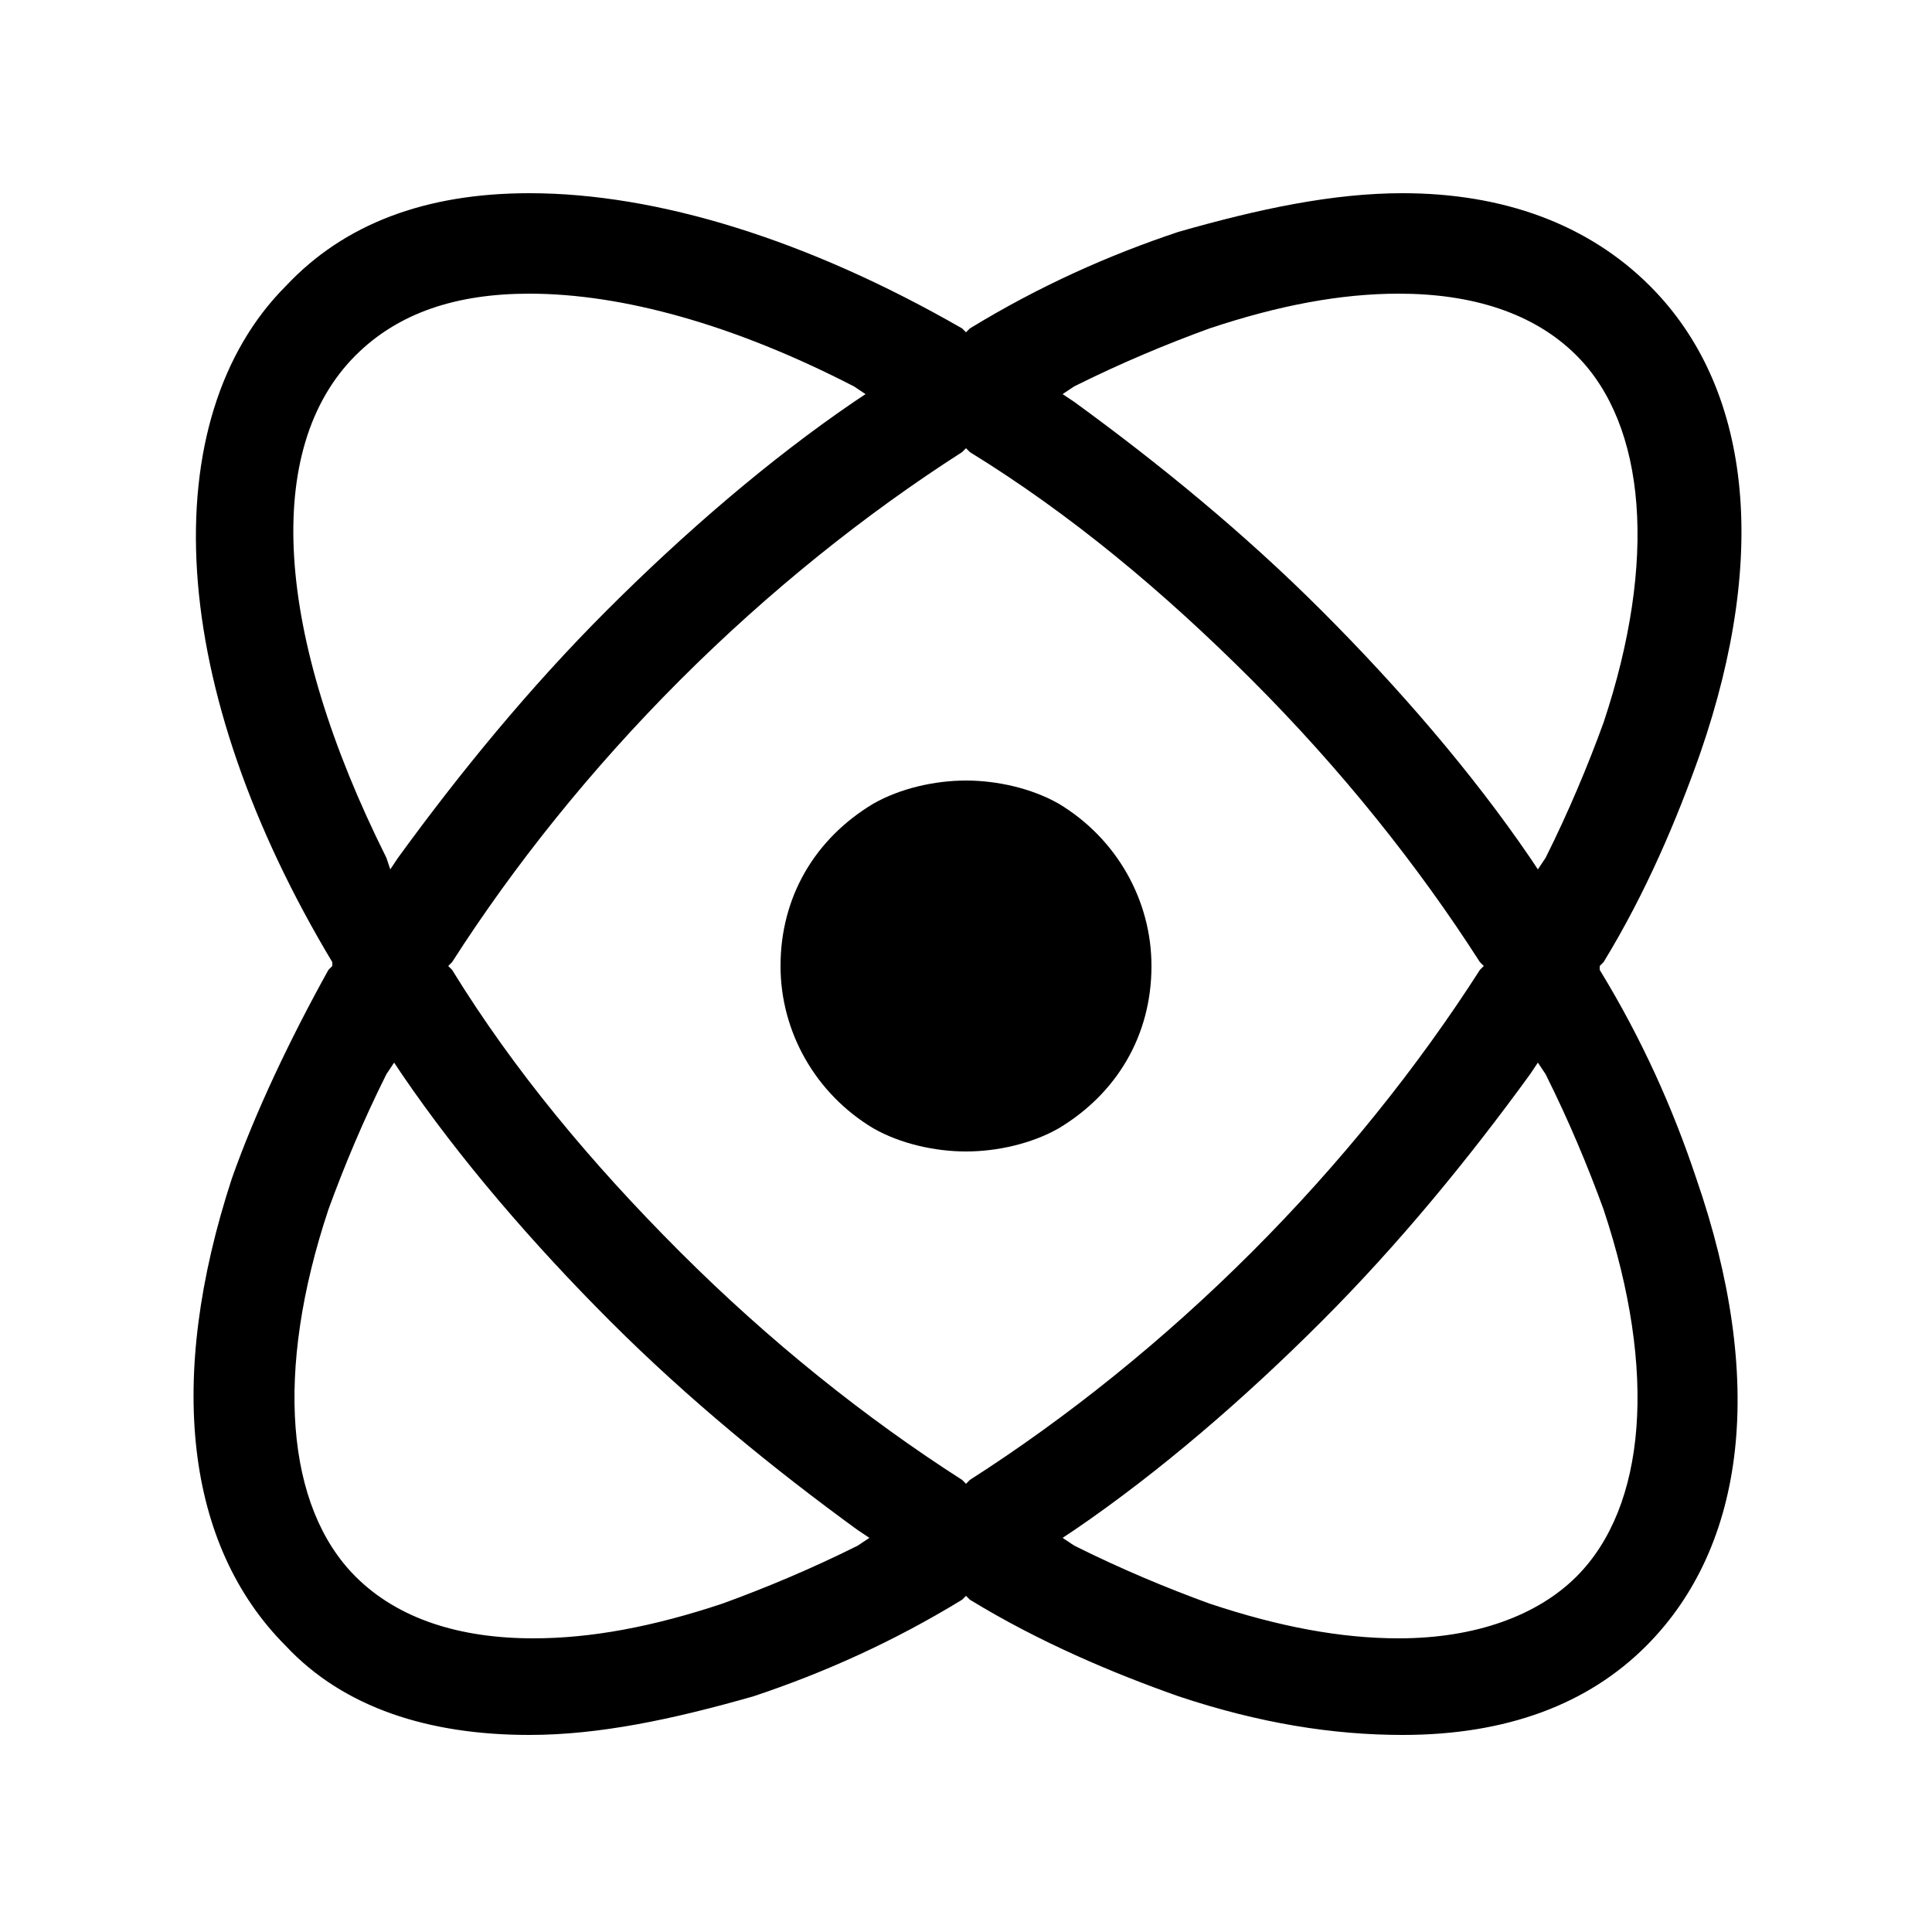 <?xml version="1.0" encoding="utf-8"?>
<!-- Generator: Adobe Illustrator 22.1.0, SVG Export Plug-In . SVG Version: 6.00 Build 0)  -->
<svg version="1.1" xmlns="http://www.w3.org/2000/svg" xmlns:xlink="http://www.w3.org/1999/xlink" x="0px" y="0px"
	 viewBox="0 0 50 50" style="enable-background:new 0 0 50 50;" xml:space="preserve">
<g>
	<path  d="M43.9,30.5c-0.6-1.8-1.4-3.6-2.5-5.4L41.4,25l0.1-0.1c1.1-1.8,1.9-3.7,2.5-5.4c1.8-5.2,1.3-9.5-1.3-12.1
		C41.1,5.8,38.9,5,36.3,5c-1.8,0-3.7,0.4-5.8,1c-1.8,0.6-3.6,1.4-5.4,2.5L25,8.6l-0.1-0.1C20.9,6.2,17,5,13.7,5
		C11,5,8.9,5.8,7.4,7.4c-1.7,1.7-2.5,4.3-2.3,7.4c0.2,3.1,1.4,6.6,3.5,10.1L8.6,25l-0.1,0.1c-1,1.8-1.9,3.7-2.5,5.4
		C4.3,35.7,4.8,40,7.4,42.6c1.5,1.6,3.7,2.3,6.3,2.3c1.8,0,3.7-0.4,5.8-1c1.8-0.6,3.6-1.4,5.4-2.5l0.1-0.1l0.1,0.1
		c1.8,1.1,3.7,1.9,5.4,2.5c2.1,0.7,4,1,5.8,1c2.7,0,4.8-0.8,6.3-2.3C45.2,40,45.7,35.7,43.9,30.5z M27.8,10c1.2-0.6,2.4-1.1,3.5-1.5
		c1.8-0.6,3.4-0.9,4.9-0.9c1.9,0,3.5,0.5,4.6,1.6c1.8,1.8,2.1,5.3,0.7,9.5c-0.4,1.1-0.9,2.3-1.5,3.5l-0.2,0.3l-0.2-0.3
		c-1.5-2.2-3.4-4.4-5.4-6.4c-2-2-4.2-3.8-6.4-5.4l-0.3-0.2L27.8,10z M9.2,9.2c1.1-1.1,2.6-1.6,4.5-1.6c2.4,0,5.3,0.8,8.4,2.4
		l0.3,0.2l-0.3,0.2c-2.2,1.5-4.4,3.4-6.4,5.4c-2,2-3.8,4.2-5.4,6.4l-0.2,0.3L10,22.2C7.1,16.4,6.8,11.6,9.2,9.2z M22.2,40
		c-1.2,0.6-2.4,1.1-3.5,1.5c-1.8,0.6-3.4,0.9-4.9,0.9c-1.9,0-3.5-0.5-4.6-1.6c-1.8-1.8-2.1-5.3-0.7-9.5c0.4-1.1,0.9-2.3,1.5-3.5
		l0.2-0.3l0.2,0.3c1.5,2.2,3.4,4.4,5.4,6.4c2,2,4.2,3.8,6.4,5.4l0.3,0.2L22.2,40z M25,38.4l-0.1-0.1c-2.5-1.6-5-3.6-7.3-5.9
		c-2.3-2.3-4.3-4.7-5.9-7.3L11.6,25l0.1-0.1c1.6-2.5,3.6-5,5.9-7.3c2.3-2.3,4.8-4.3,7.3-5.9l0.1-0.1l0.1,0.1c2.6,1.6,5,3.6,7.3,5.9
		c2.3,2.3,4.3,4.8,5.9,7.3l0.1,0.1l-0.1,0.1c-1.6,2.5-3.6,5-5.9,7.3c-2.3,2.3-4.8,4.3-7.3,5.9L25,38.4z M40.8,40.8
		c-1,1-2.6,1.6-4.6,1.6c-1.5,0-3.1-0.3-4.9-0.9c-1.1-0.4-2.3-0.9-3.5-1.5l-0.3-0.2l0.3-0.2c2.2-1.5,4.4-3.4,6.4-5.4
		c2-2,3.8-4.2,5.4-6.4l0.2-0.3l0.2,0.3c0.6,1.2,1.1,2.4,1.5,3.5C42.9,35.5,42.6,39,40.8,40.8z"/>
	<path d="M27.4,20.8c-0.7-0.4-1.6-0.6-2.4-0.6c-0.8,0-1.7,0.2-2.4,0.6c-1.5,0.9-2.4,2.4-2.4,4.2c0,1.7,0.9,3.3,2.4,4.2
		c0.7,0.4,1.6,0.6,2.4,0.6c0.8,0,1.7-0.2,2.4-0.6c1.5-0.9,2.4-2.4,2.4-4.2C29.8,23.3,28.9,21.7,27.4,20.8z"/>
</g>
</svg>
